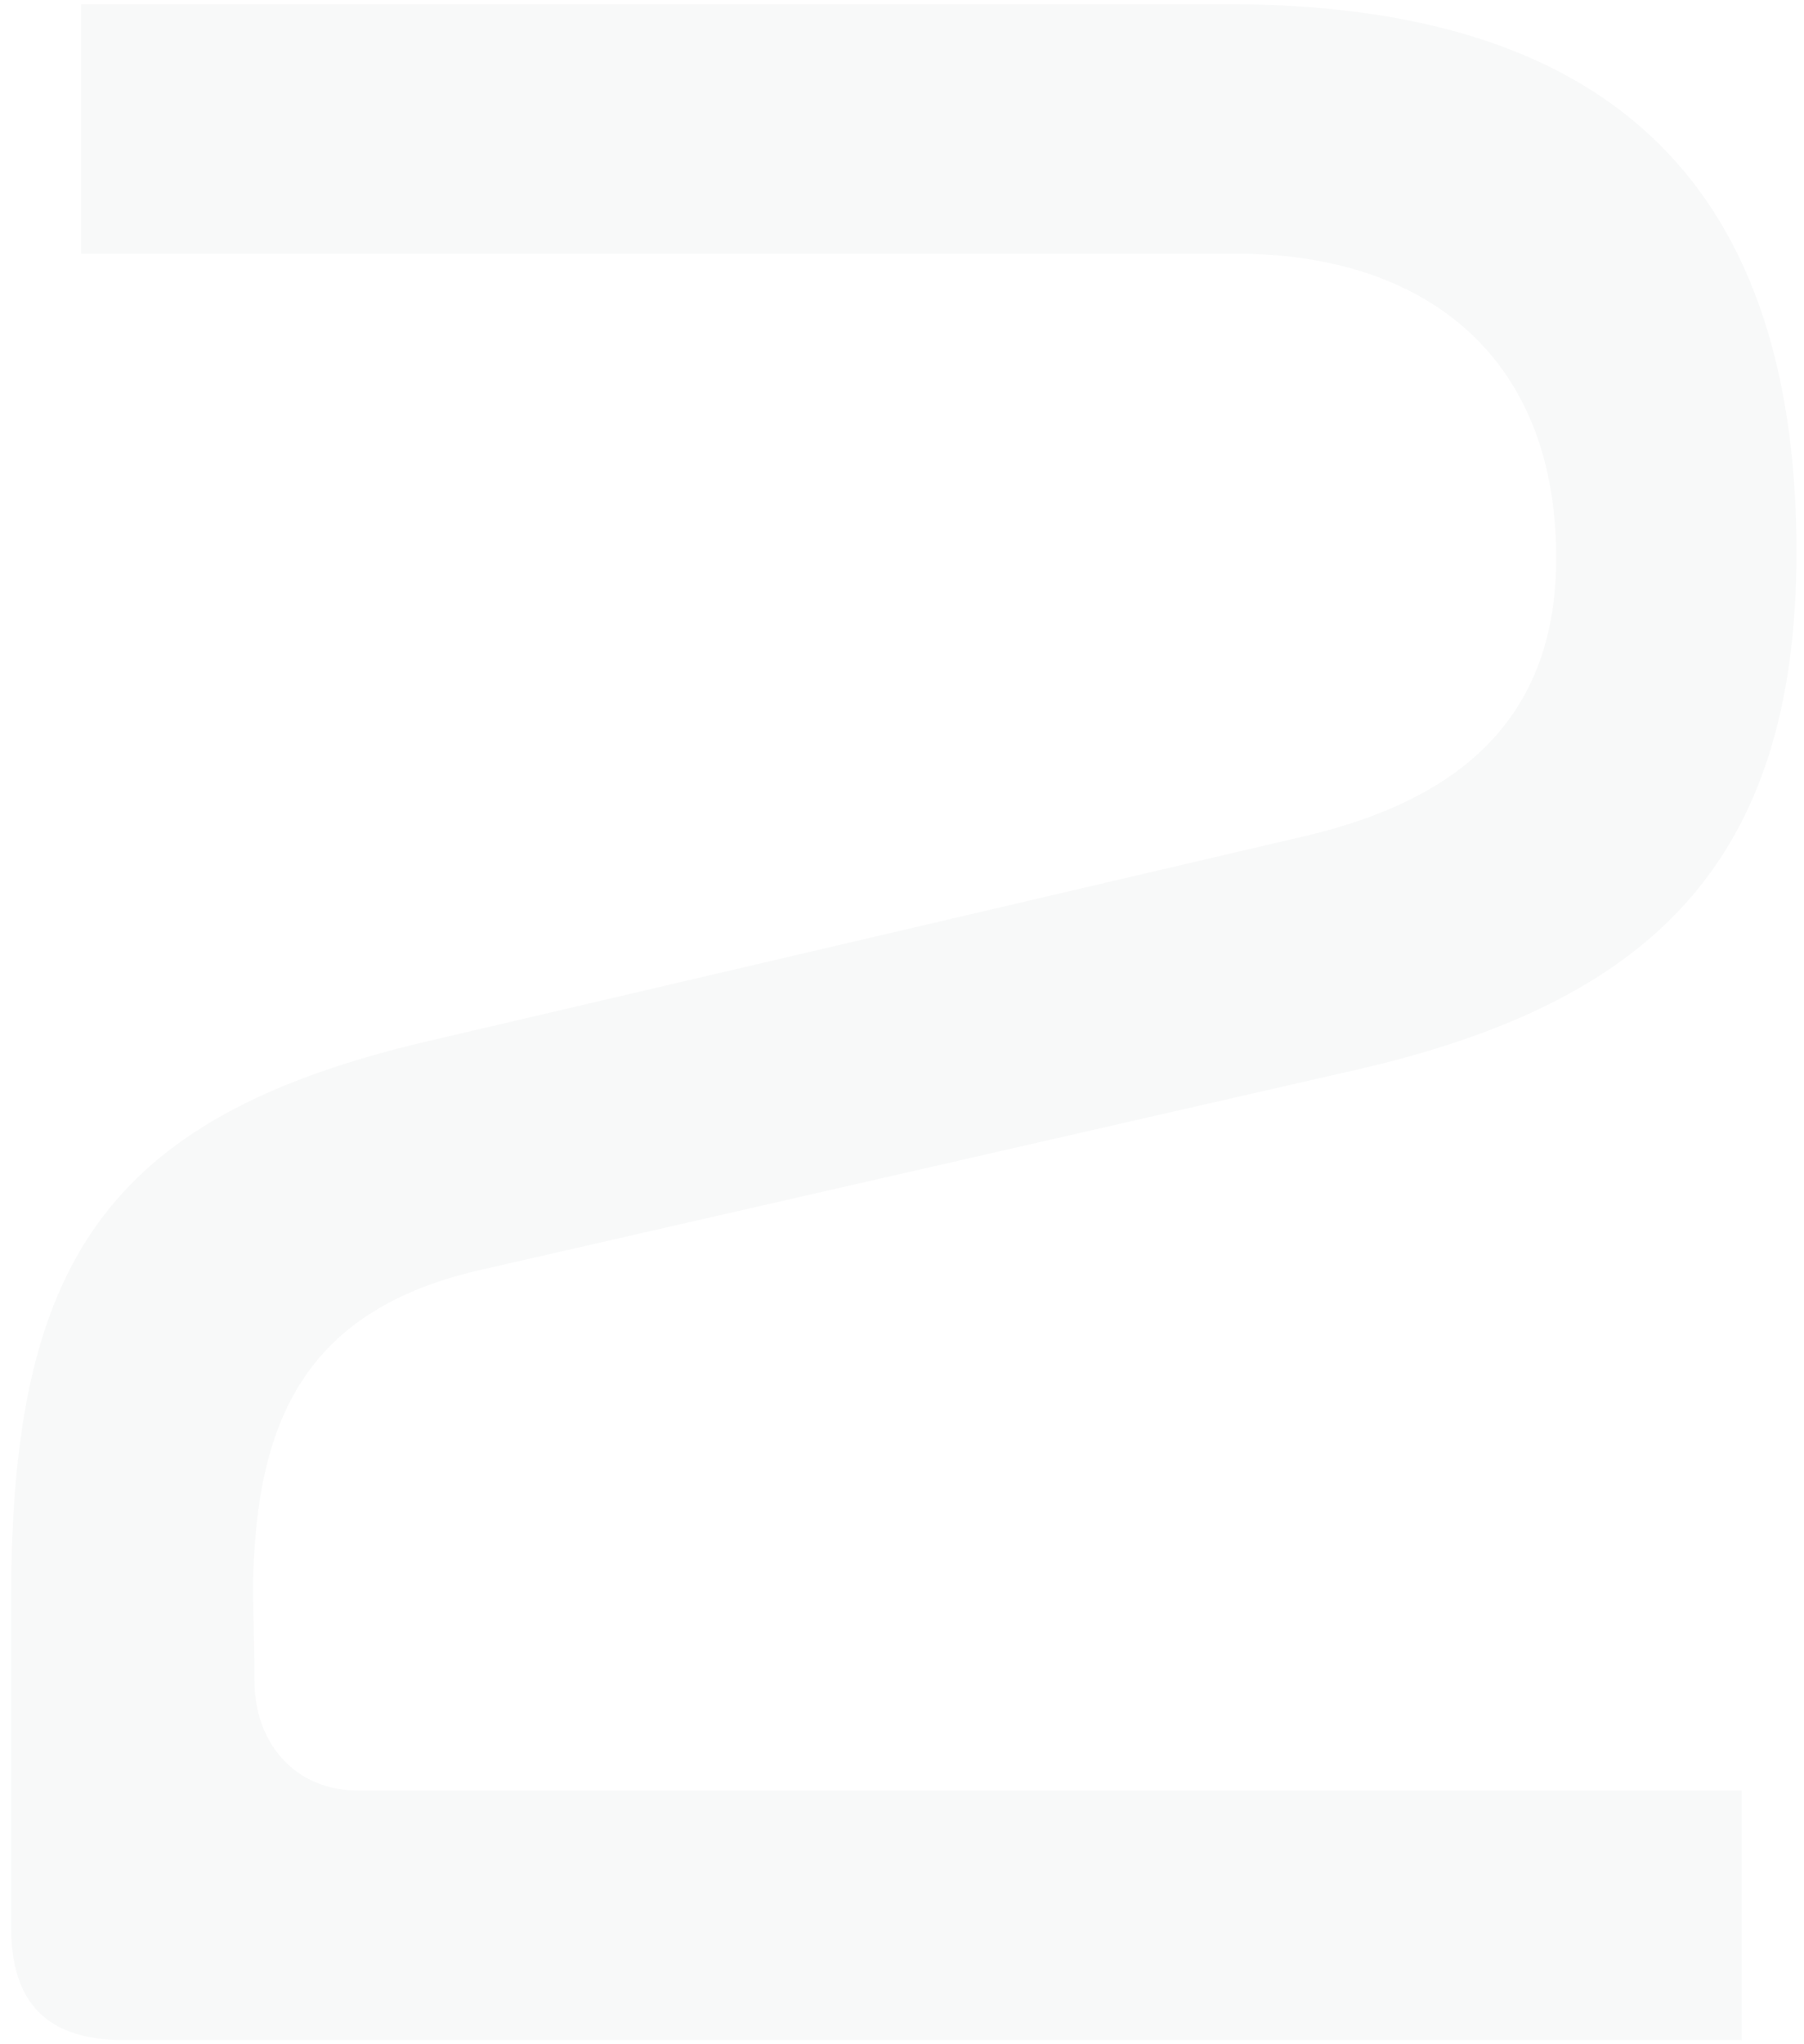 <svg xmlns="http://www.w3.org/2000/svg" width="121" height="137" viewBox="0 0 121 137" fill="none"><path opacity="0.03" d="M116.824 120.028V136.756H8.296C3.196 136.756 0.748 134.308 0.748 129.208V107.176C0.748 84.94 6.868 74.944 28.492 69.844L87.856 55.972C97.036 53.728 104.38 48.832 104.38 37.408C104.38 23.536 95.2 17.008 82.96 17.008H5.44V0.28H82.348C107.032 0.28 120.496 11.5 120.496 37C120.496 58.012 110.5 67.192 91.12 71.68L32.164 85.144C21.556 87.592 17.68 93.916 17.068 103.912C16.864 106.36 17.068 109.42 17.068 112.684C17.068 116.764 19.72 120.028 24.004 120.028H116.824Z" fill="#16232A"></path></svg>